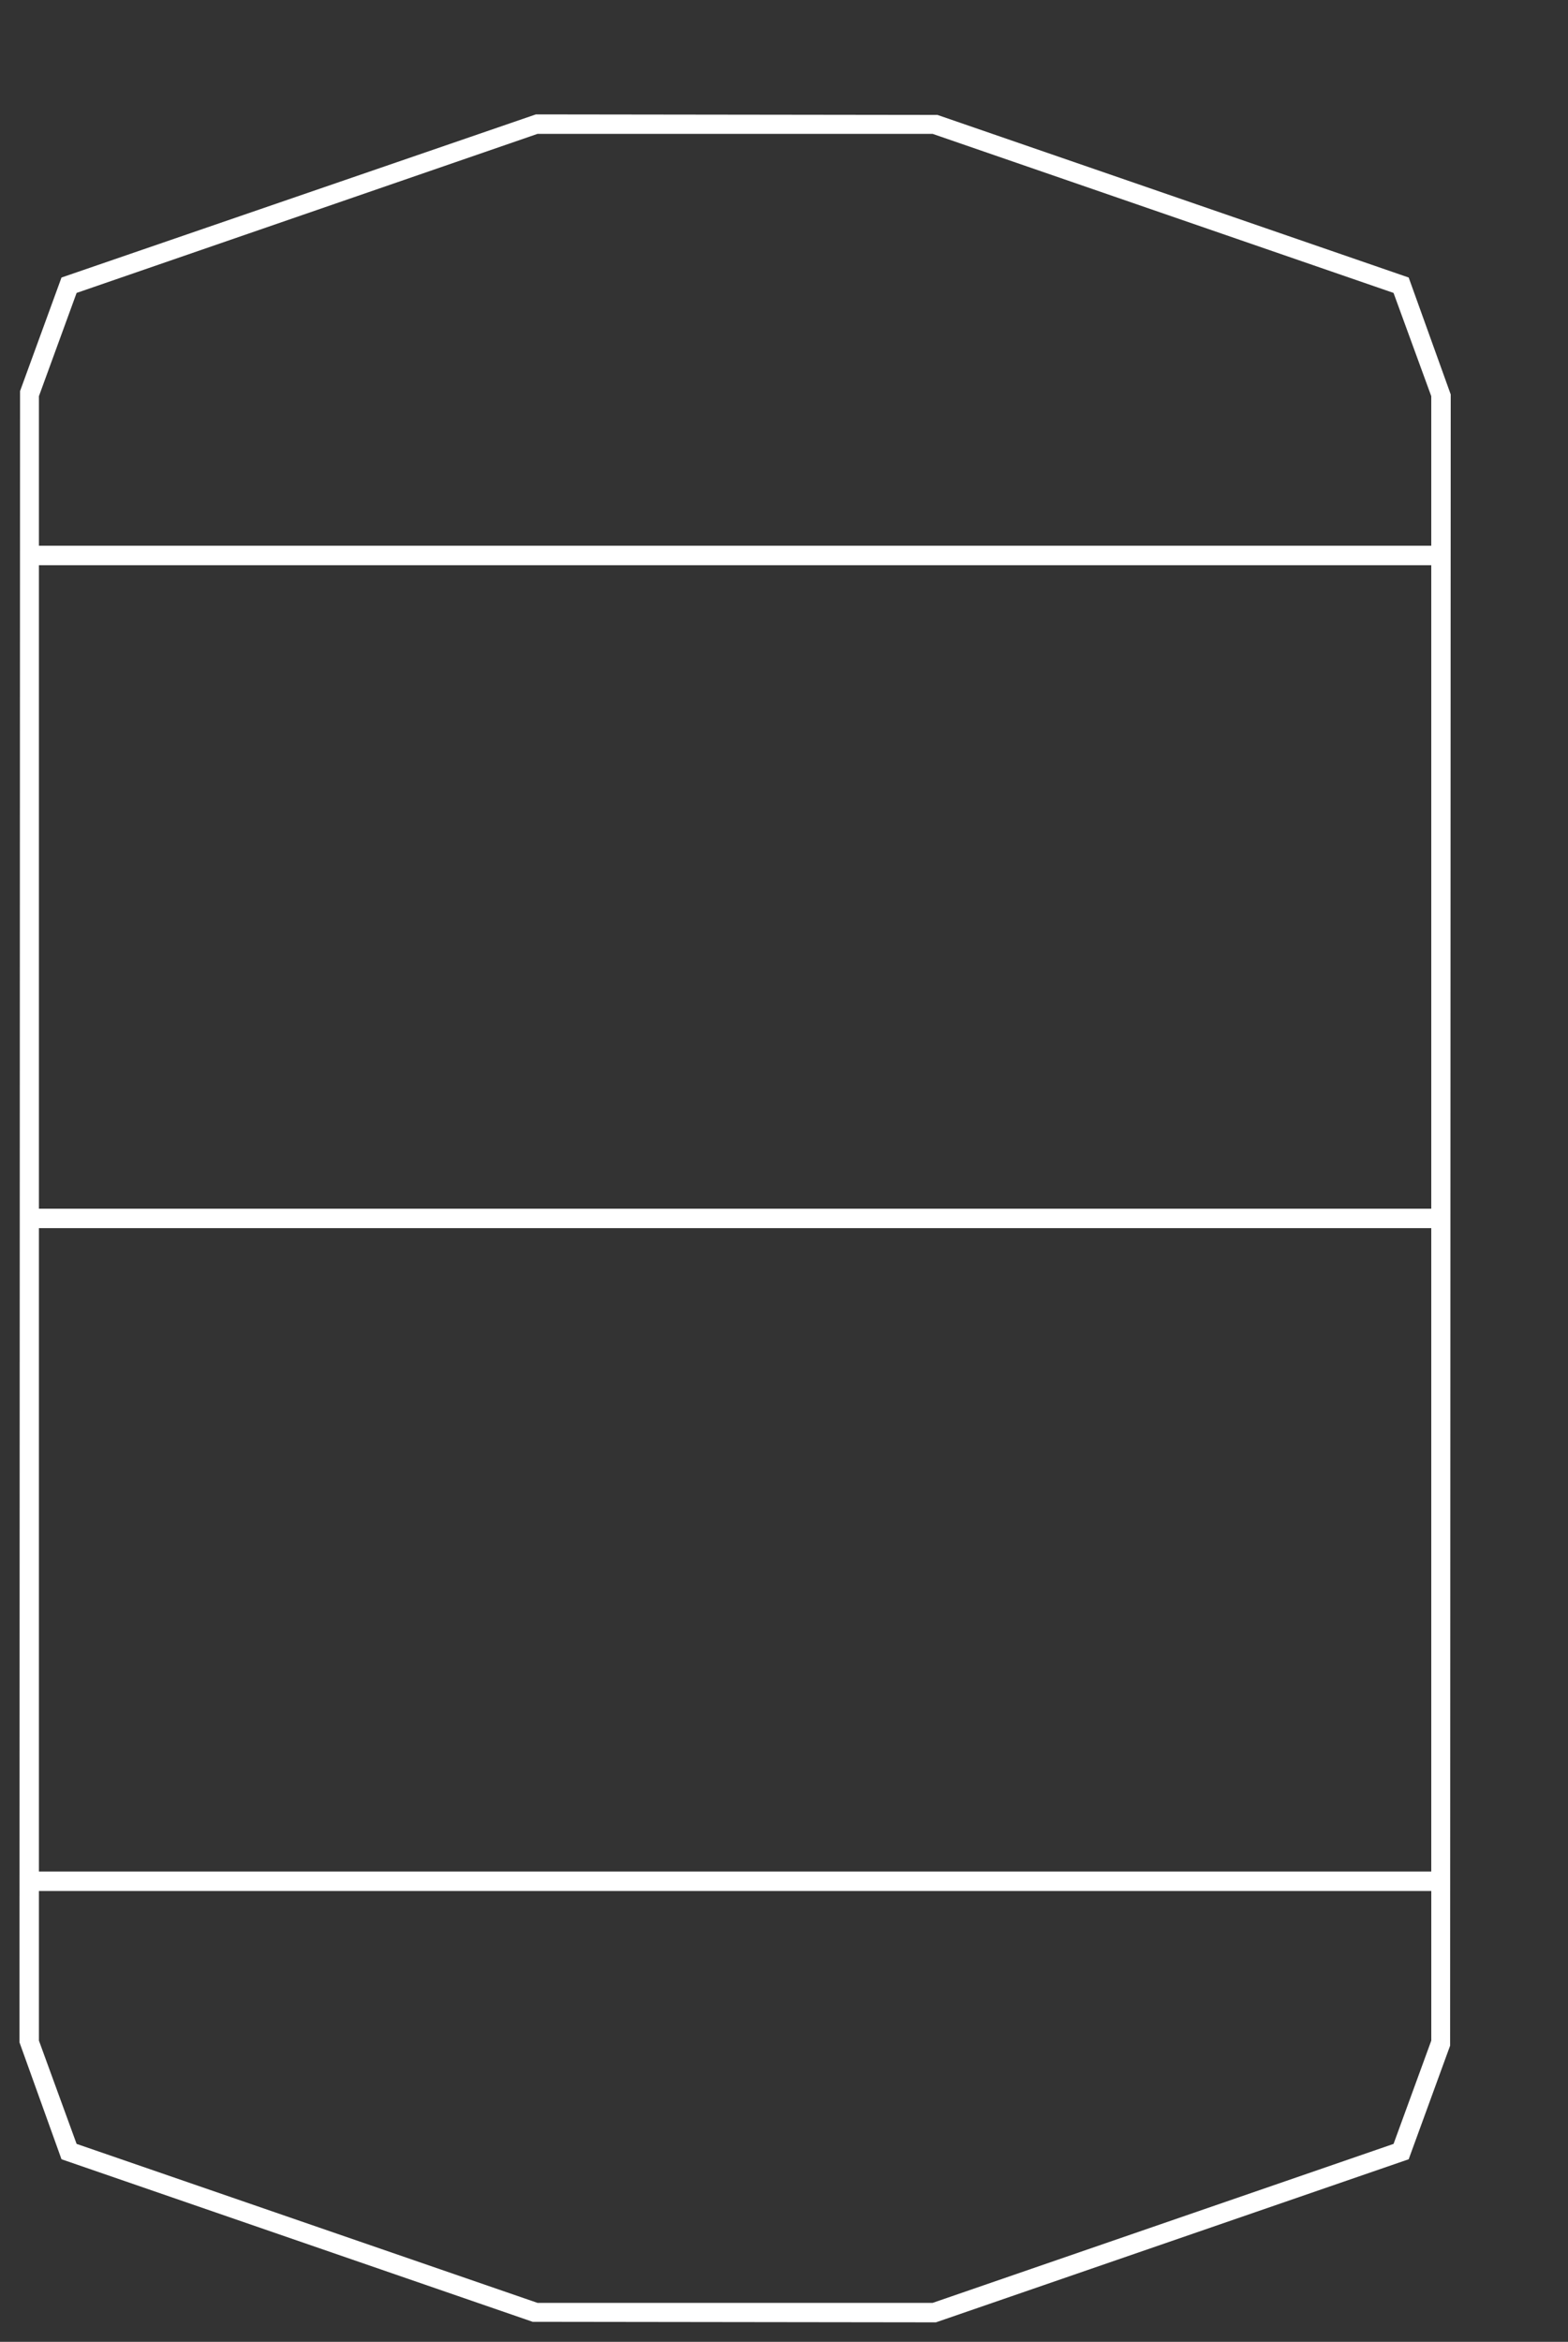 <?xml version="1.0" encoding="utf-8"?>
<!-- Generator: Adobe Illustrator 16.0.0, SVG Export Plug-In . SVG Version: 6.00 Build 0)  -->
<!DOCTYPE svg PUBLIC "-//W3C//DTD SVG 1.1//EN" "http://www.w3.org/Graphics/SVG/1.1/DTD/svg11.dtd">
<svg version="1.1" id="Capa_1" xmlns="http://www.w3.org/2000/svg" xmlns:xlink="http://www.w3.org/1999/xlink" x="0px" y="0px"
	 width="80.567px" height="120.261px" viewBox="0 -46.24 80.567 120.261" enable-background="new 0 -46.24 80.567 120.261"
	 xml:space="preserve">
<rect x="0" y="-46.24" width="80.567" height="120.261" fill="#333333" stroke="none"/>
<g>
	<path fill="#FFFFFF" d="M48.09,73.021l-20.719-0.027L3.16,64.646L1,58.64l0.03-84.795l2.13-5.833l24.374-8.377l20.634,0.027
		l24.213,8.35l2.16,6.005L74.51,58.812l-2.129,5.834L48.09,73.021z M27.618,72.021h20.304l23.682-8.164l1.938-5.305v-7.682H2v7.682
		l1.936,5.305L27.618,72.021z M2,49.871h71.541V16.83H2V49.871z M2,15.83h71.541v-33.045H2V15.83z M2-18.215h71.541v-7.679
		l-1.938-5.303l-23.682-8.168H27.618L3.936-31.197L2-25.894V-18.215z"/>
</g>
</svg>
